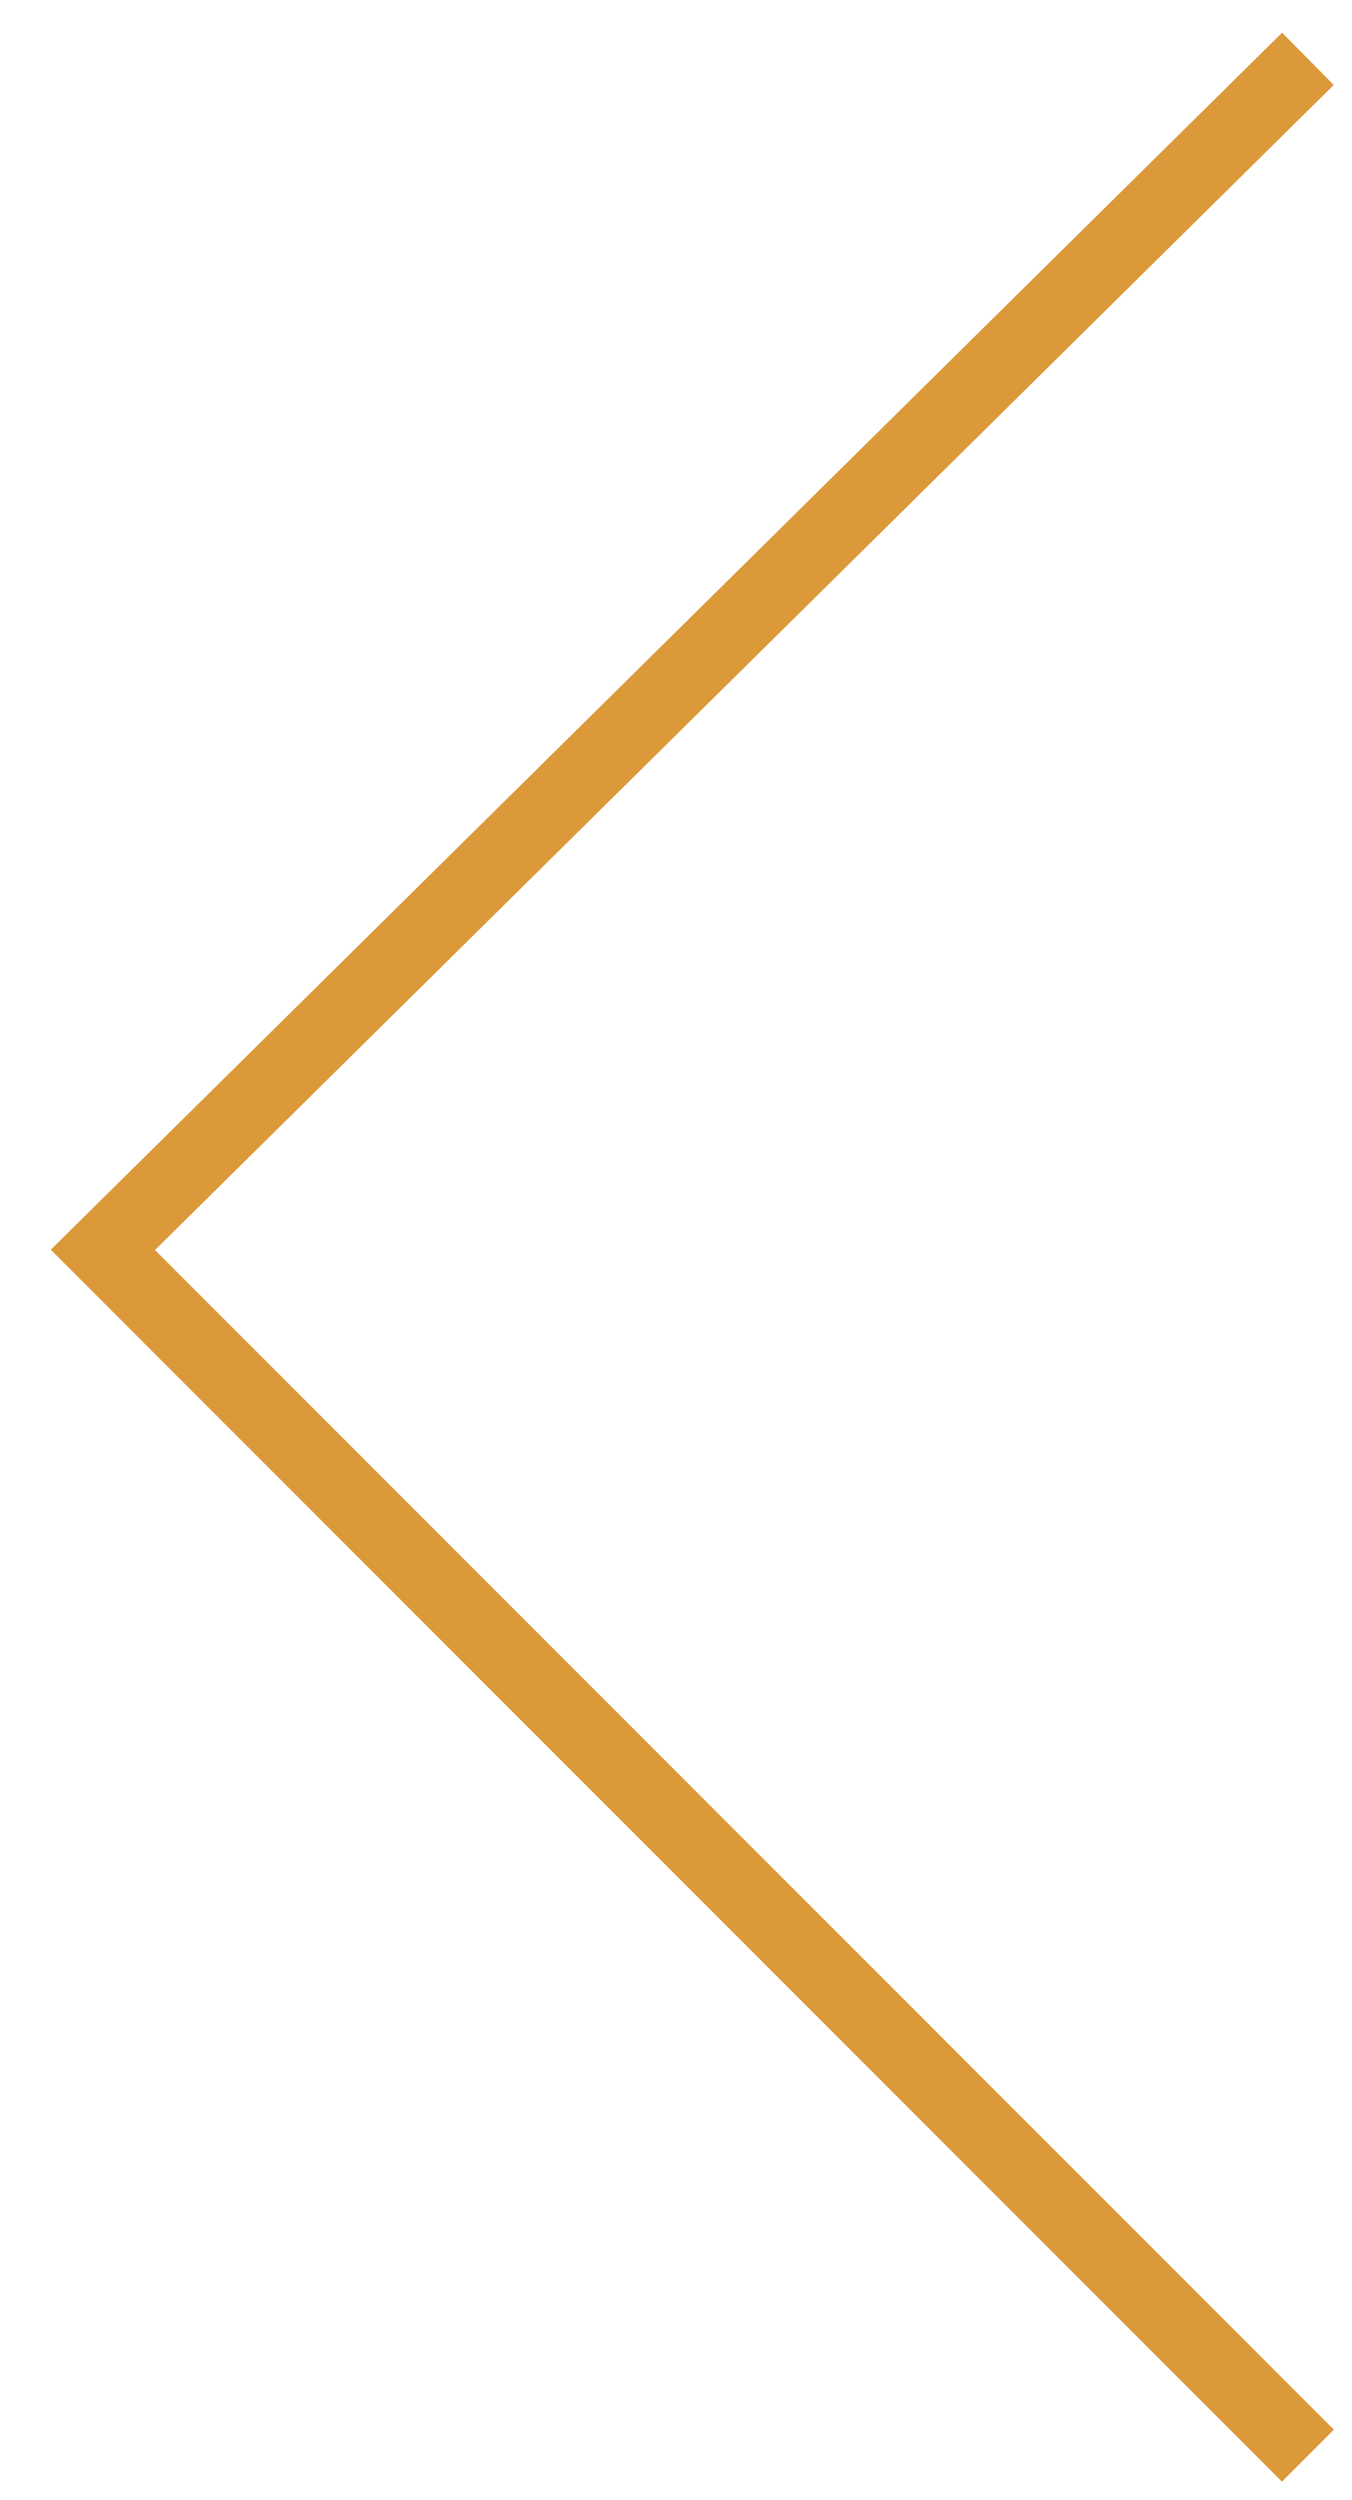 <?xml version="1.0" encoding="UTF-8"?> <!-- Generator: Adobe Illustrator 24.1.2, SVG Export Plug-In . SVG Version: 6.00 Build 0) --> <svg xmlns="http://www.w3.org/2000/svg" xmlns:xlink="http://www.w3.org/1999/xlink" id="Слой_1" x="0px" y="0px" viewBox="0 0 9.2 17" style="enable-background:new 0 0 9.2 17;" xml:space="preserve"> <style type="text/css"> .st0{fill:none;stroke:#DB9939;stroke-width:0.5;} </style> <path class="st0" d="M8.9,0.4L0.7,8.5l8.2,8.2"></path> </svg> 